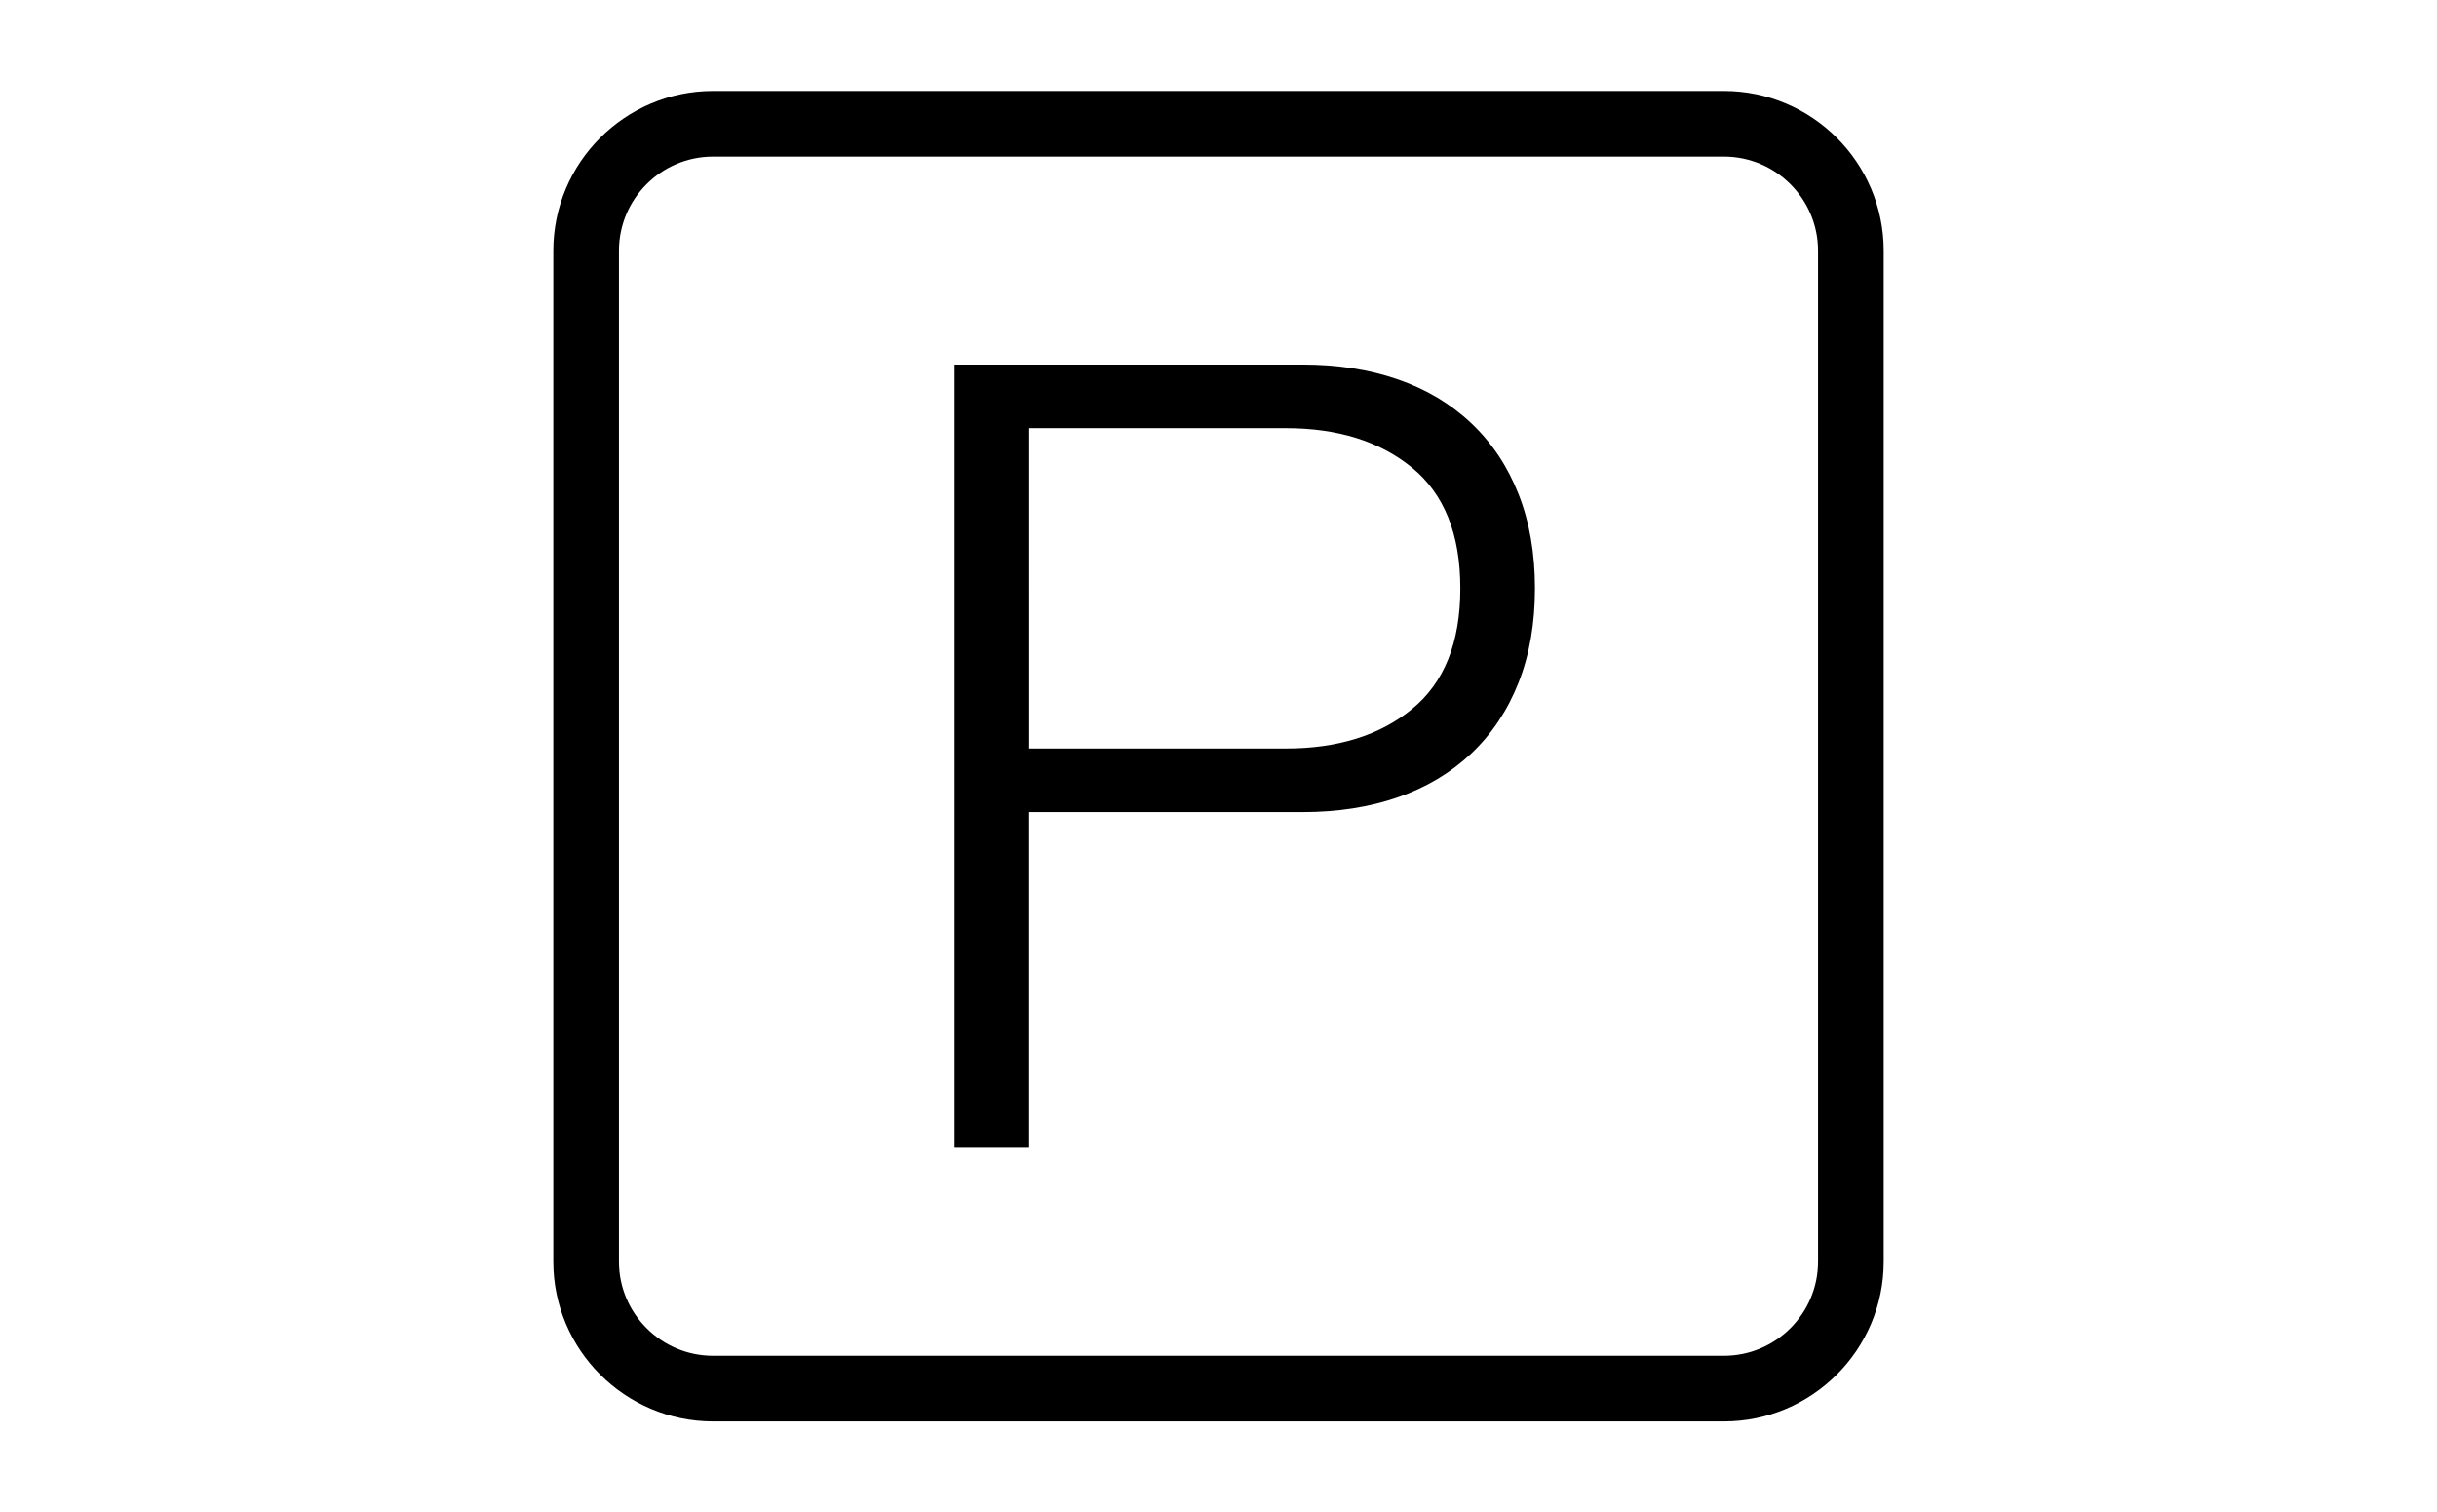 <?xml version="1.0" encoding="UTF-8"?> <svg xmlns="http://www.w3.org/2000/svg" id="Layer_1" viewBox="0 0 535 332"><path d="M322.99,92.91c-4.5-4.25-9.87-7.47-16.14-9.63-6.26-2.17-13.25-3.25-20.95-3.25h-76.34V251.97h16.38v-73.69h59.97c7.71,0,14.69-1.08,20.95-3.25,6.26-2.17,11.64-5.38,16.14-9.63,4.49-4.25,7.95-9.43,10.36-15.53,2.41-6.1,3.61-13,3.61-20.71s-1.2-14.61-3.61-20.71c-2.41-6.1-5.86-11.28-10.36-15.53Zm-13,62.73c-7.07,5.78-16.3,8.67-27.69,8.67h-56.35V93.99h56.35c11.4,0,20.63,2.89,27.69,8.67,7.06,5.78,10.6,14.61,10.6,26.49s-3.53,20.71-10.6,26.49Z"></path><path d="M378.45,19.97H156.55c-19.34,0-35.08,15.74-35.08,35.08v221.9c0,19.35,15.74,35.08,35.08,35.08h221.9c19.34,0,35.08-15.74,35.08-35.08V55.05c0-19.34-15.74-35.08-35.08-35.08Zm20.67,256.98c0,11.4-9.27,20.67-20.67,20.67H156.55c-11.4,0-20.67-9.27-20.67-20.67V55.05c0-11.4,9.27-20.67,20.67-20.67h221.9c11.4,0,20.67,9.27,20.67,20.67v221.9Z"></path></svg> 